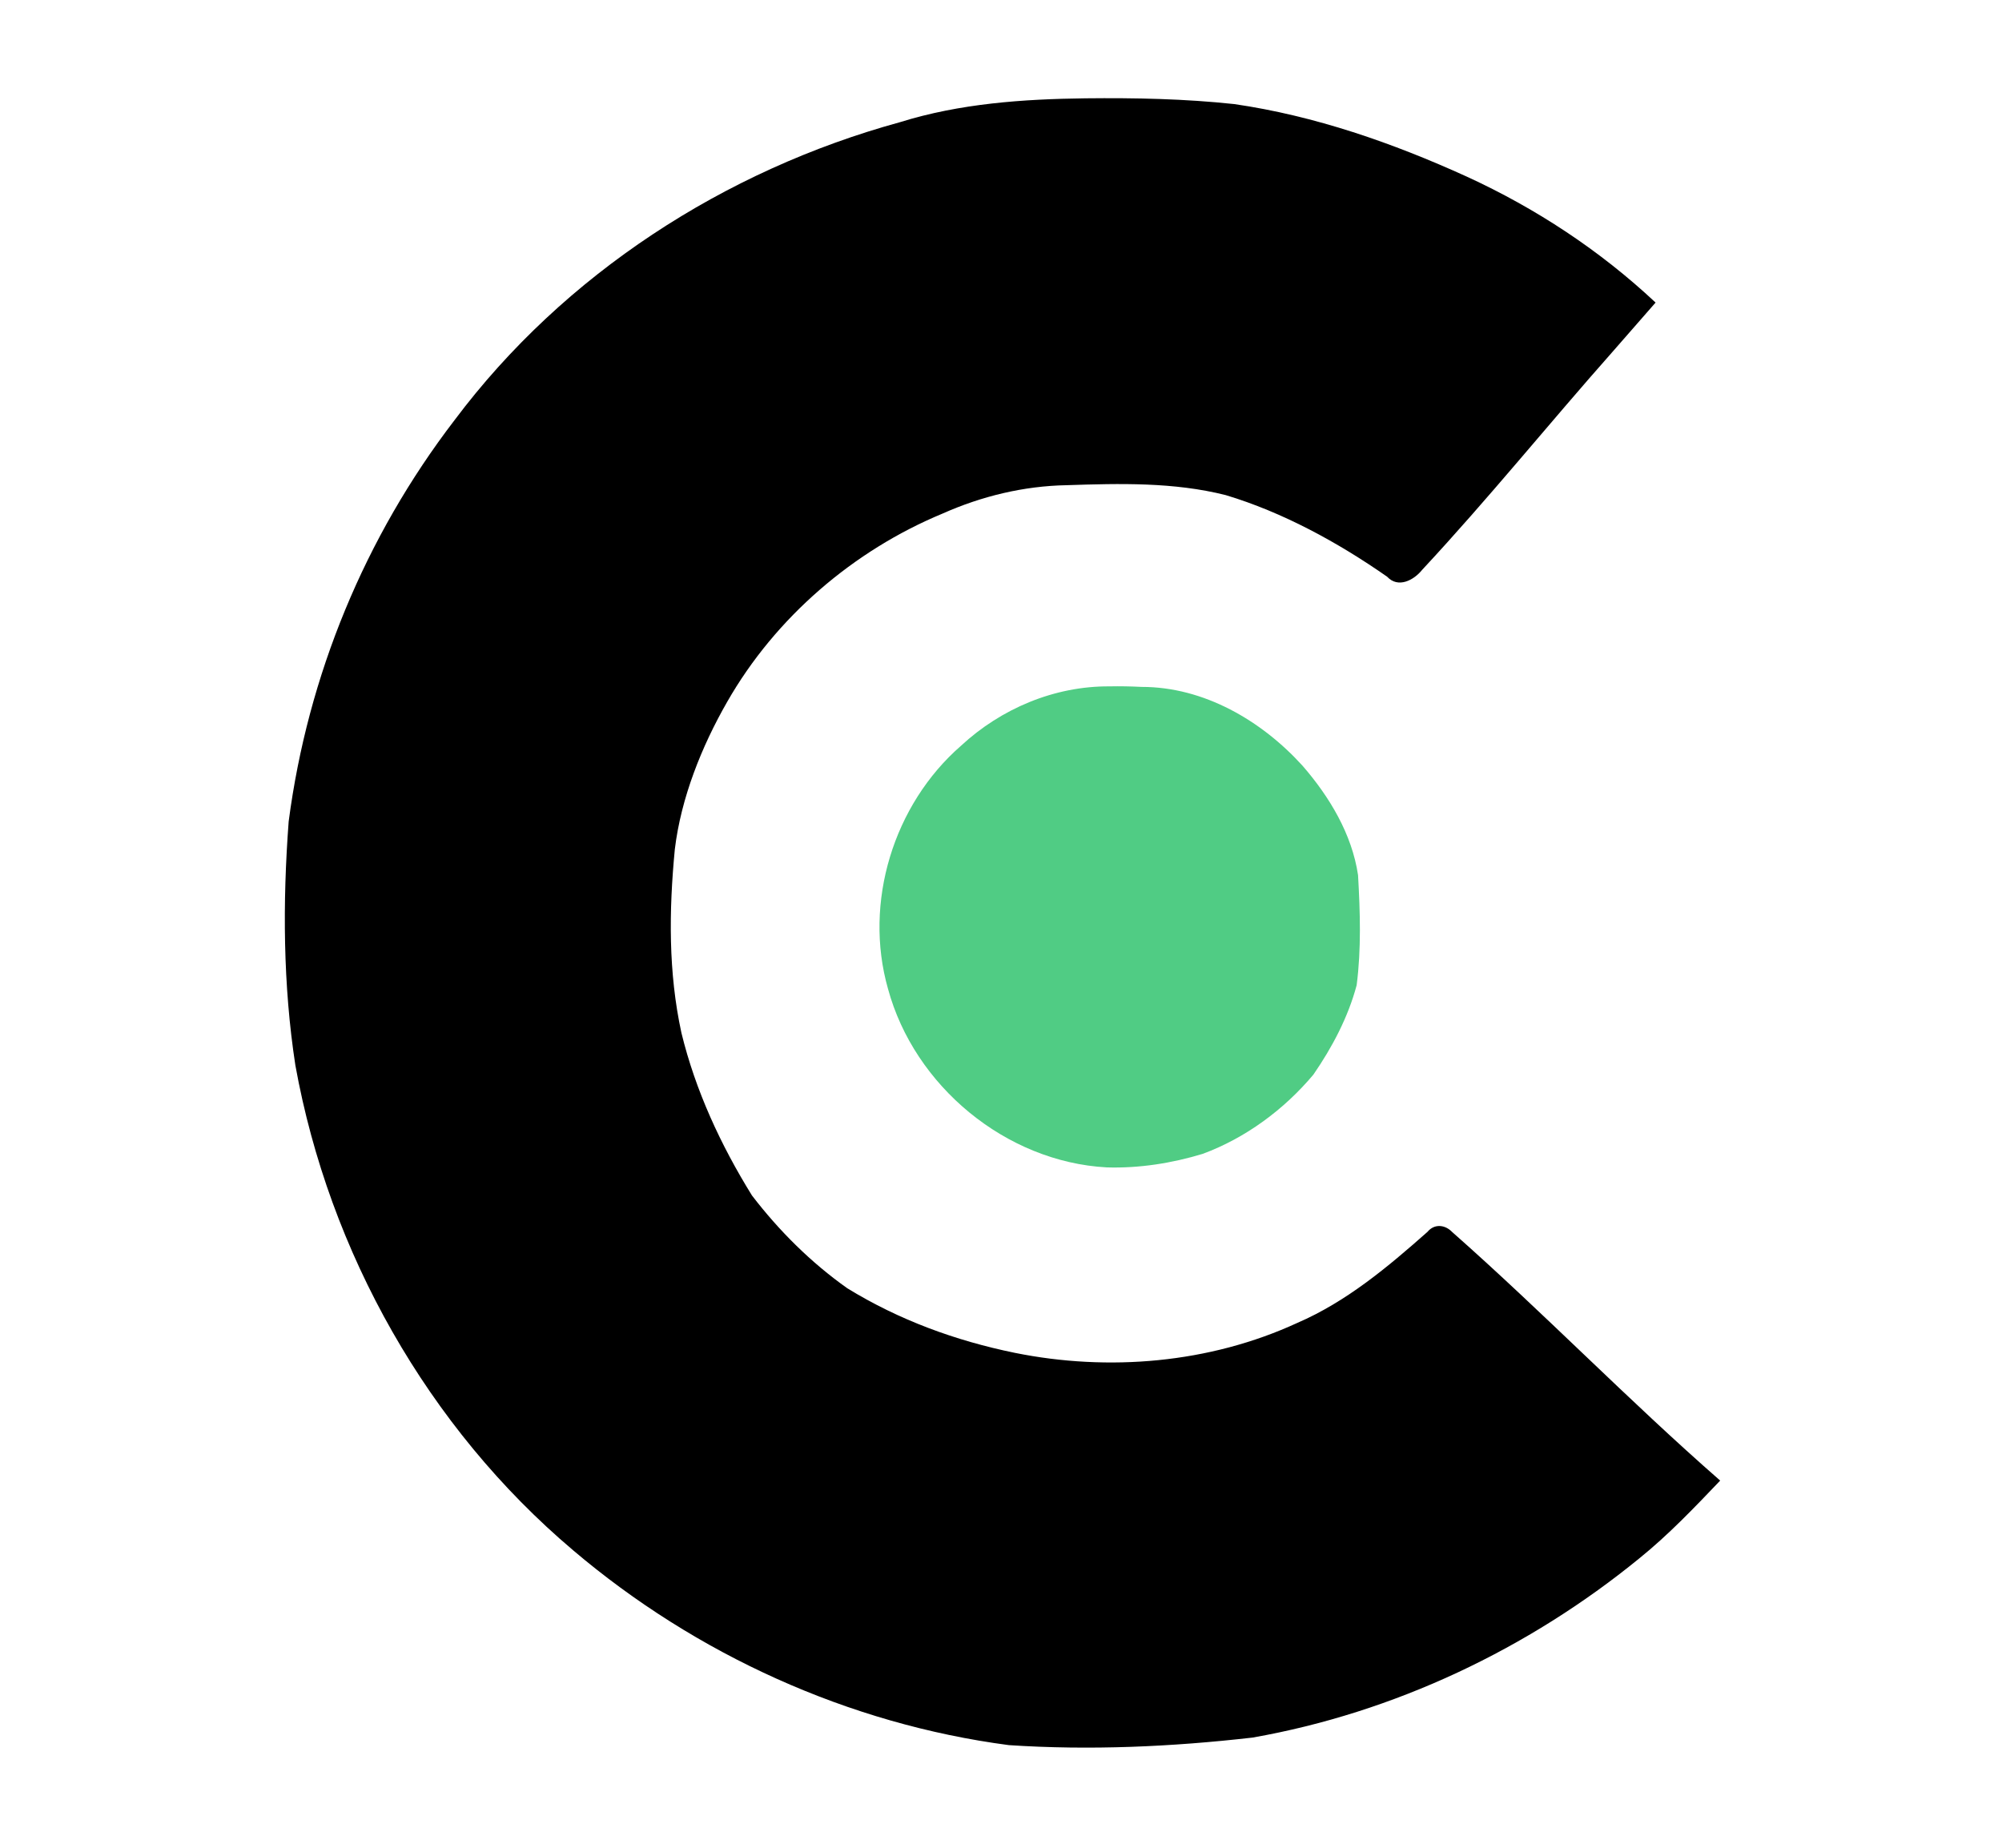 <svg xmlns="http://www.w3.org/2000/svg" width="26" height="24" viewBox="0 0 26 24" fill="none">
  <path
    d="M14.407 8.915C13.693 8.911 13.001 9.204 12.481 9.686C11.604 10.45 11.213 11.721 11.532 12.842C11.874 14.105 13.061 15.091 14.373 15.163C14.793 15.176 15.219 15.109 15.62 14.987C16.177 14.781 16.676 14.412 17.057 13.958C17.301 13.604 17.508 13.213 17.619 12.796C17.68 12.324 17.664 11.842 17.637 11.367C17.558 10.834 17.266 10.349 16.917 9.947C16.386 9.361 15.635 8.921 14.826 8.922C14.687 8.915 14.547 8.912 14.407 8.915Z"
    fill="#50CC84" />
  <path
    d="M14.097 1.277C13.285 1.287 12.467 1.344 11.688 1.587C9.412 2.211 7.325 3.56 5.904 5.456C4.74 6.974 3.997 8.773 3.749 10.67C3.67 11.723 3.675 12.791 3.836 13.837C4.275 16.266 5.556 18.54 7.444 20.137C9.039 21.491 11.025 22.394 13.102 22.667C14.156 22.737 15.218 22.689 16.267 22.569C18.105 22.245 19.847 21.419 21.29 20.241C21.669 19.935 22.005 19.582 22.34 19.231C21.148 18.189 20.045 17.049 18.859 16.002C18.767 15.906 18.628 15.892 18.539 16C18.023 16.457 17.487 16.907 16.848 17.183C15.707 17.709 14.395 17.817 13.181 17.572C12.413 17.415 11.678 17.147 11.004 16.733C10.533 16.4 10.116 15.985 9.766 15.528C9.361 14.875 9.032 14.165 8.85 13.417C8.679 12.631 8.687 11.833 8.764 11.031C8.844 10.366 9.111 9.697 9.444 9.116C10.073 8.015 11.089 7.149 12.238 6.672C12.747 6.445 13.295 6.312 13.853 6.302C14.541 6.279 15.246 6.261 15.919 6.431C16.657 6.653 17.372 7.042 18.015 7.491C18.158 7.645 18.362 7.536 18.47 7.401C19.325 6.483 20.114 5.504 20.946 4.565L21.501 3.93C20.78 3.254 19.947 2.706 19.049 2.294C18.089 1.857 17.077 1.504 16.03 1.352C15.388 1.283 14.742 1.27 14.097 1.277Z"
    fill="black" />
</svg>

